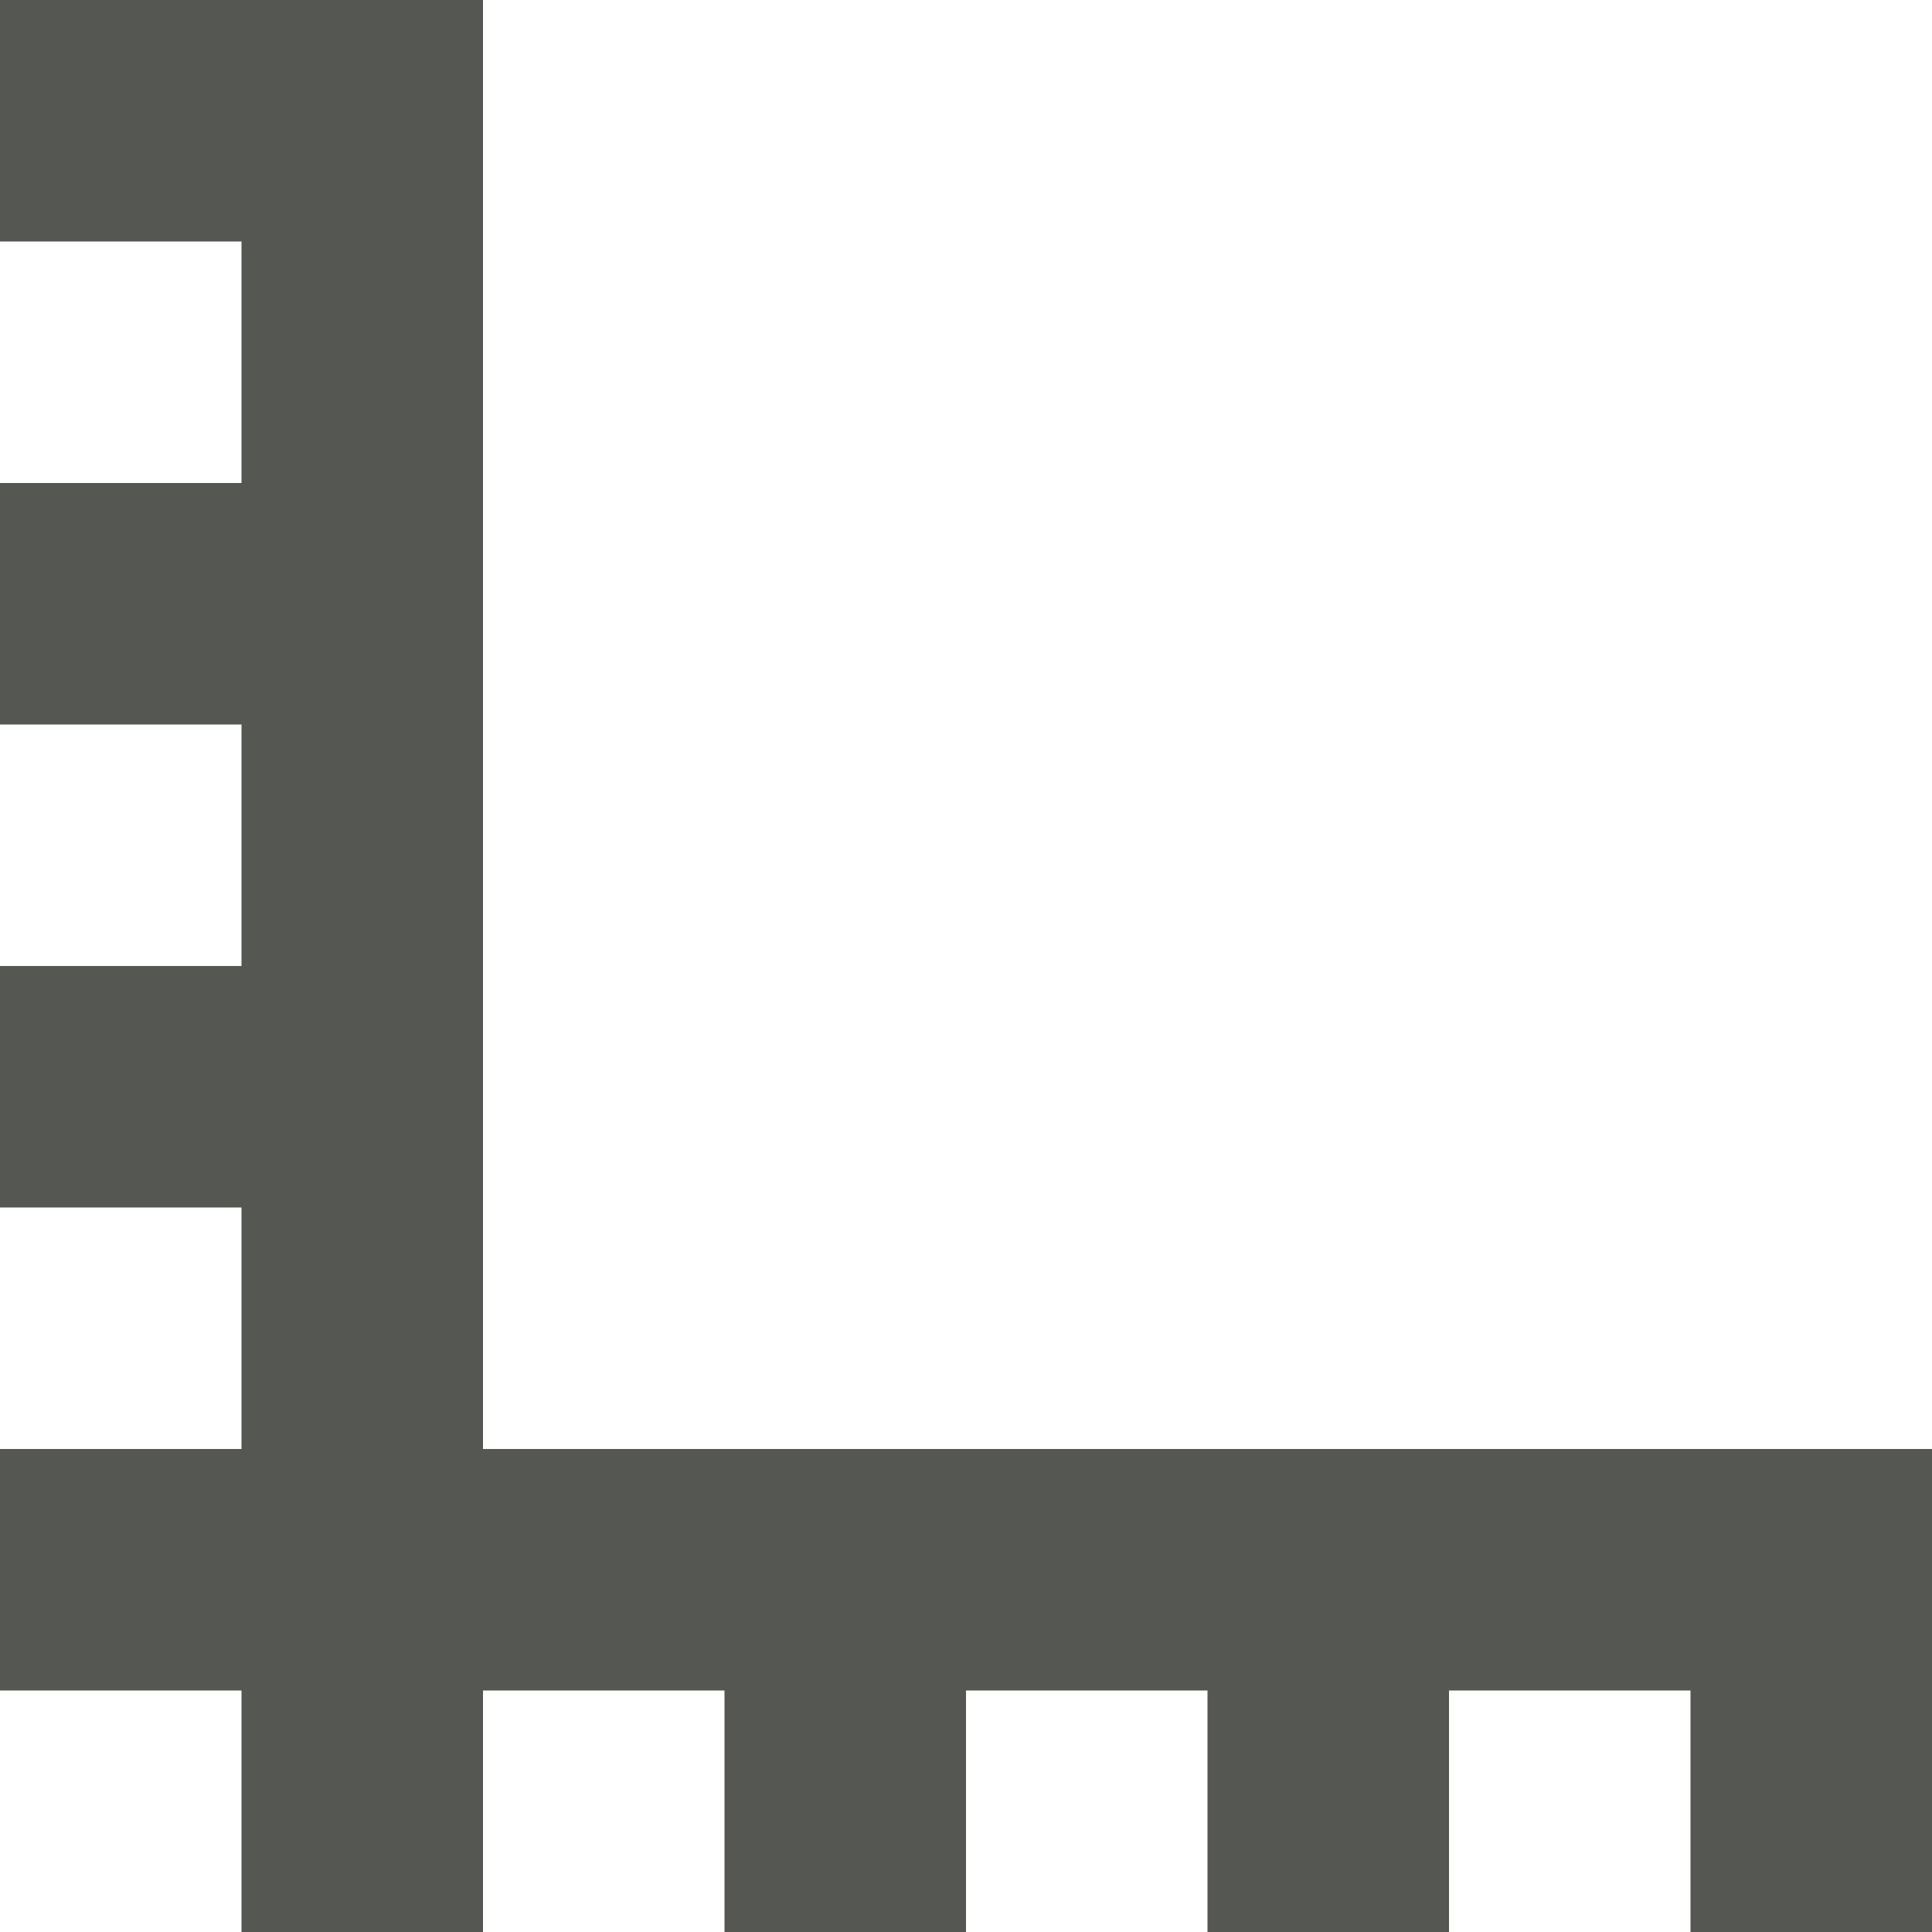 <svg xmlns="http://www.w3.org/2000/svg" viewBox="0 0 16 16">
  <path
     style="fill:#555753"
     d="M 0 0 L 0 2 L 2 2 L 2 4 L 0 4 L 0 6 L 2 6 L 2 8 L 0 8 L 0 10 L 2 10 L 2 12 L 0 12 L 0 14 L 2 14 L 2 16 L 4 16 L 4 14 L 6 14 L 6 16 L 8 16 L 8 14 L 10 14 L 10 16 L 12 16 L 12 14 L 14 14 L 14 16 L 16 16 L 16 12 L 4 12 L 4 0 L 0 0 z "
     />
</svg>
